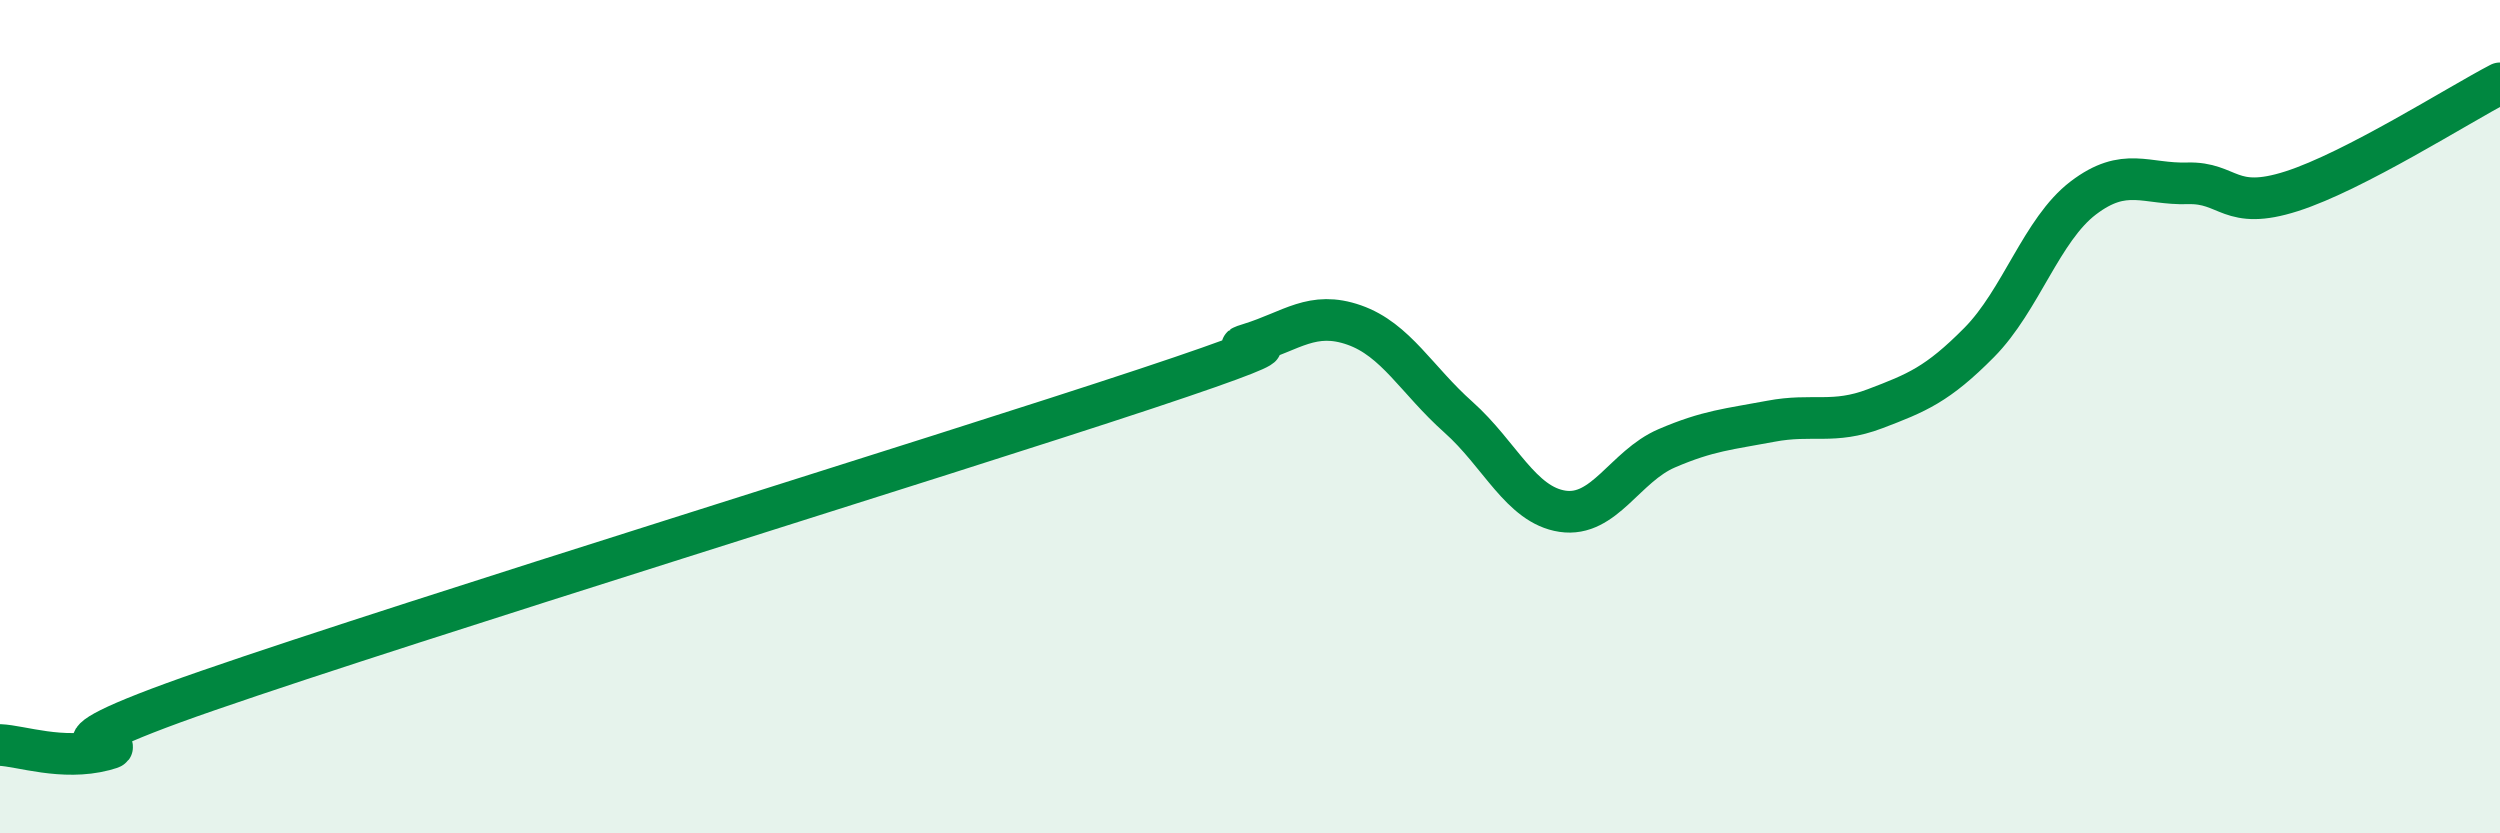 
    <svg width="60" height="20" viewBox="0 0 60 20" xmlns="http://www.w3.org/2000/svg">
      <path
        d="M 0,17.88 C 0.5,17.9 1.5,18.26 2.5,18 C 3.5,17.74 0,18.3 5,16.57 C 10,14.84 22.5,10.99 27.5,9.33 C 32.5,7.67 29,8.56 30,8.25 C 31,7.94 31.5,7.45 32.5,7.8 C 33.5,8.15 34,9.12 35,10.01 C 36,10.9 36.5,12.12 37.5,12.27 C 38.5,12.42 39,11.19 40,10.76 C 41,10.33 41.5,10.3 42.5,10.11 C 43.5,9.92 44,10.19 45,9.81 C 46,9.43 46.5,9.23 47.5,8.22 C 48.5,7.21 49,5.51 50,4.75 C 51,3.99 51.5,4.43 52.5,4.4 C 53.5,4.37 53.5,5.07 55,4.59 C 56.5,4.11 59,2.52 60,2L60 20L0 20Z"
        fill="#008740"
        opacity="0.1"
        stroke-linecap="round"
        stroke-linejoin="round"
      />
      <path
        d="M 0,17.88 C 0.5,17.9 1.5,18.26 2.5,18 C 3.5,17.74 0,18.3 5,16.57 C 10,14.84 22.5,10.99 27.5,9.33 C 32.5,7.67 29,8.56 30,8.25 C 31,7.94 31.5,7.45 32.5,7.8 C 33.5,8.15 34,9.12 35,10.01 C 36,10.9 36.5,12.12 37.5,12.27 C 38.5,12.42 39,11.19 40,10.76 C 41,10.33 41.5,10.3 42.5,10.11 C 43.5,9.92 44,10.19 45,9.81 C 46,9.43 46.5,9.23 47.5,8.22 C 48.5,7.21 49,5.51 50,4.75 C 51,3.99 51.5,4.43 52.5,4.4 C 53.5,4.37 53.5,5.07 55,4.59 C 56.5,4.11 59,2.52 60,2"
        stroke="#008740"
        stroke-width="1"
        fill="none"
        stroke-linecap="round"
        stroke-linejoin="round"
      />
    </svg>
  